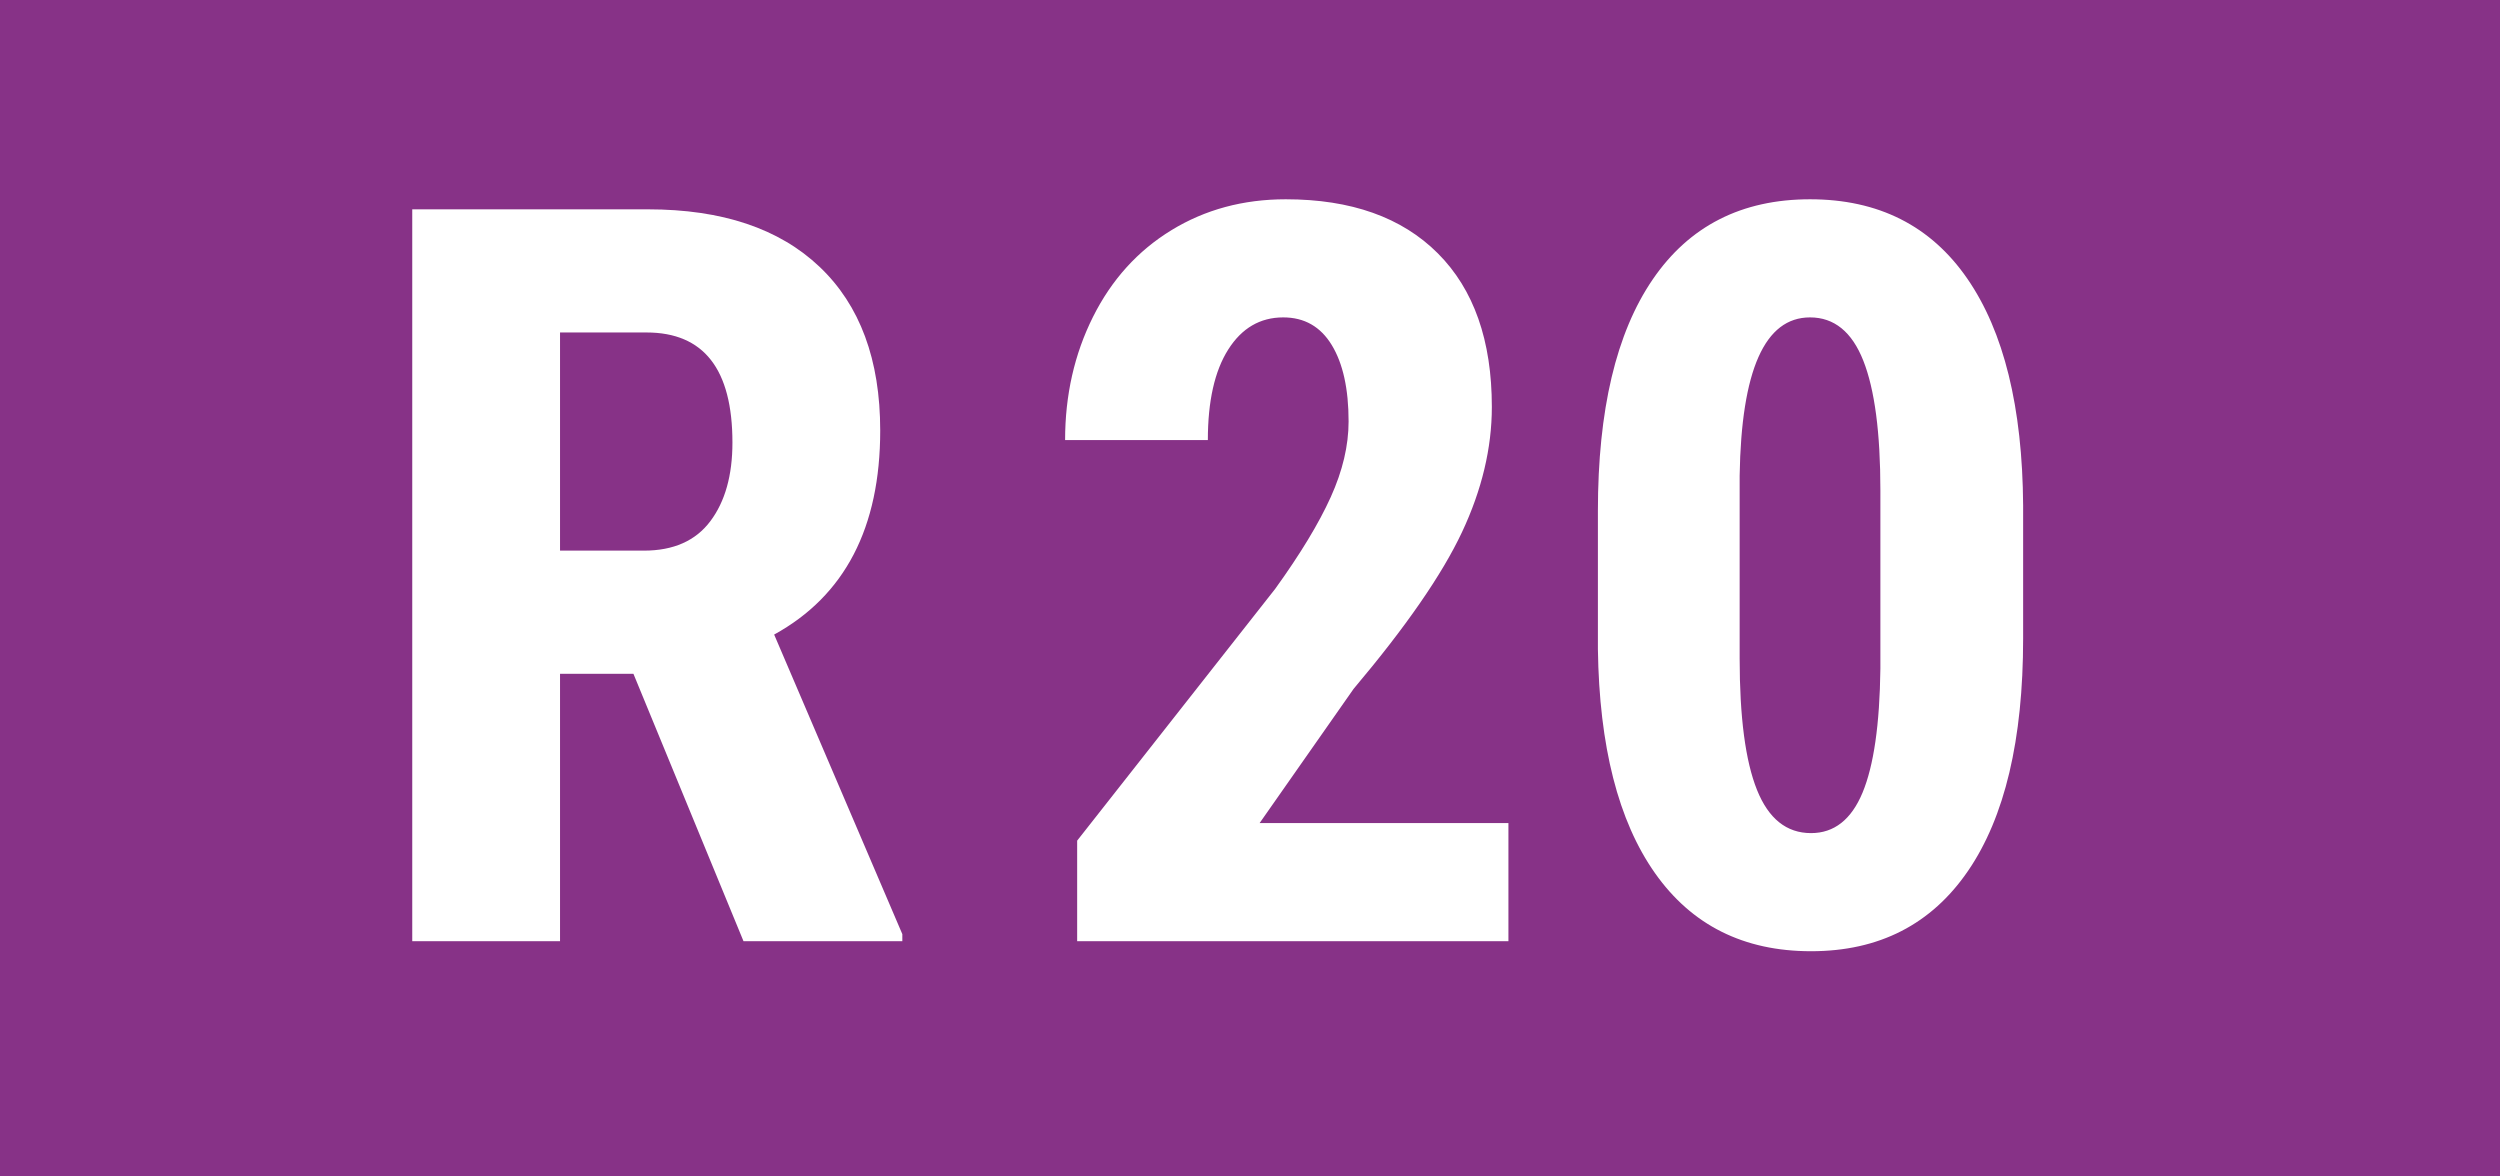 <?xml version="1.0" encoding="UTF-8"?>
<svg width="340px" height="160px" viewBox="0 0 340 160" version="1.1" xmlns="http://www.w3.org/2000/svg" xmlns:xlink="http://www.w3.org/1999/xlink">
    <!-- Generator: Sketch 51.3 (57544) - http://www.bohemiancoding.com/sketch -->
    <title>Line/Track indicator/R20</title>
    <desc>Created with Sketch.</desc>
    <defs></defs>
    <g id="Line/Track-indicator/R20" stroke="none" stroke-width="1" fill="none" fill-rule="evenodd">
        <rect id="Rectangle-257" fill="#873287" x="0" y="0" width="340" height="160"></rect>
        <path d="M205.146,128 L146.494,128 L146.494,114.328 L173.428,80.08 C176.846,75.34 179.364,71.182 180.981,67.604 C182.599,64.027 183.408,60.598 183.408,57.316 C183.408,52.896 182.645,49.432 181.118,46.926 C179.591,44.419 177.393,43.166 174.521,43.166 C171.377,43.166 168.882,44.624 167.036,47.541 C165.19,50.458 164.268,54.559 164.268,59.846 L144.854,59.846 C144.854,53.739 146.118,48.156 148.647,43.098 C151.177,38.039 154.731,34.108 159.312,31.306 C163.892,28.503 169.075,27.102 174.863,27.102 C183.75,27.102 190.643,29.551 195.542,34.45 C200.441,39.349 202.891,46.311 202.891,55.334 C202.891,60.939 201.535,66.625 198.823,72.39 C196.112,78.155 191.201,85.253 184.092,93.684 L171.309,111.936 L205.146,111.936 L205.146,128 Z M275.146,86.848 C275.146,100.611 272.651,111.138 267.661,118.43 C262.671,125.721 255.55,129.367 246.299,129.367 C237.139,129.367 230.064,125.824 225.073,118.737 C220.083,111.651 217.497,101.499 217.314,88.283 L217.314,69.484 C217.314,55.767 219.798,45.274 224.766,38.005 C229.733,30.736 236.865,27.102 246.162,27.102 C255.459,27.102 262.591,30.702 267.559,37.902 C272.526,45.103 275.055,55.379 275.146,68.732 L275.146,86.848 Z M255.732,66.682 C255.732,58.843 254.958,52.964 253.408,49.045 C251.859,45.126 249.443,43.166 246.162,43.166 C240.01,43.166 236.82,50.344 236.592,64.699 L236.592,89.514 C236.592,97.535 237.378,103.505 238.95,107.424 C240.522,111.343 242.972,113.303 246.299,113.303 C249.443,113.303 251.779,111.468 253.306,107.8 C254.832,104.131 255.641,98.514 255.732,90.949 L255.732,66.682 Z" id="20" fill="#FFFFFF"></path>
        <path d="M86.145,91.633 L76.164,91.633 L76.164,128 L56.066,128 L56.066,28.469 L88.127,28.469 C98.199,28.469 105.98,31.078 111.472,36.296 C116.963,41.514 119.709,48.931 119.709,58.547 C119.709,71.763 114.901,81.014 105.285,86.301 L122.717,127.043 L122.717,128 L101.115,128 L86.145,91.633 Z M76.164,74.885 L87.58,74.885 C91.591,74.885 94.598,73.552 96.604,70.886 C98.609,68.22 99.611,64.654 99.611,60.188 C99.611,50.207 95.715,45.217 87.922,45.217 L76.164,45.217 L76.164,74.885 Z" id="R" fill="#FFFFFF"></path>
    </g>
</svg>